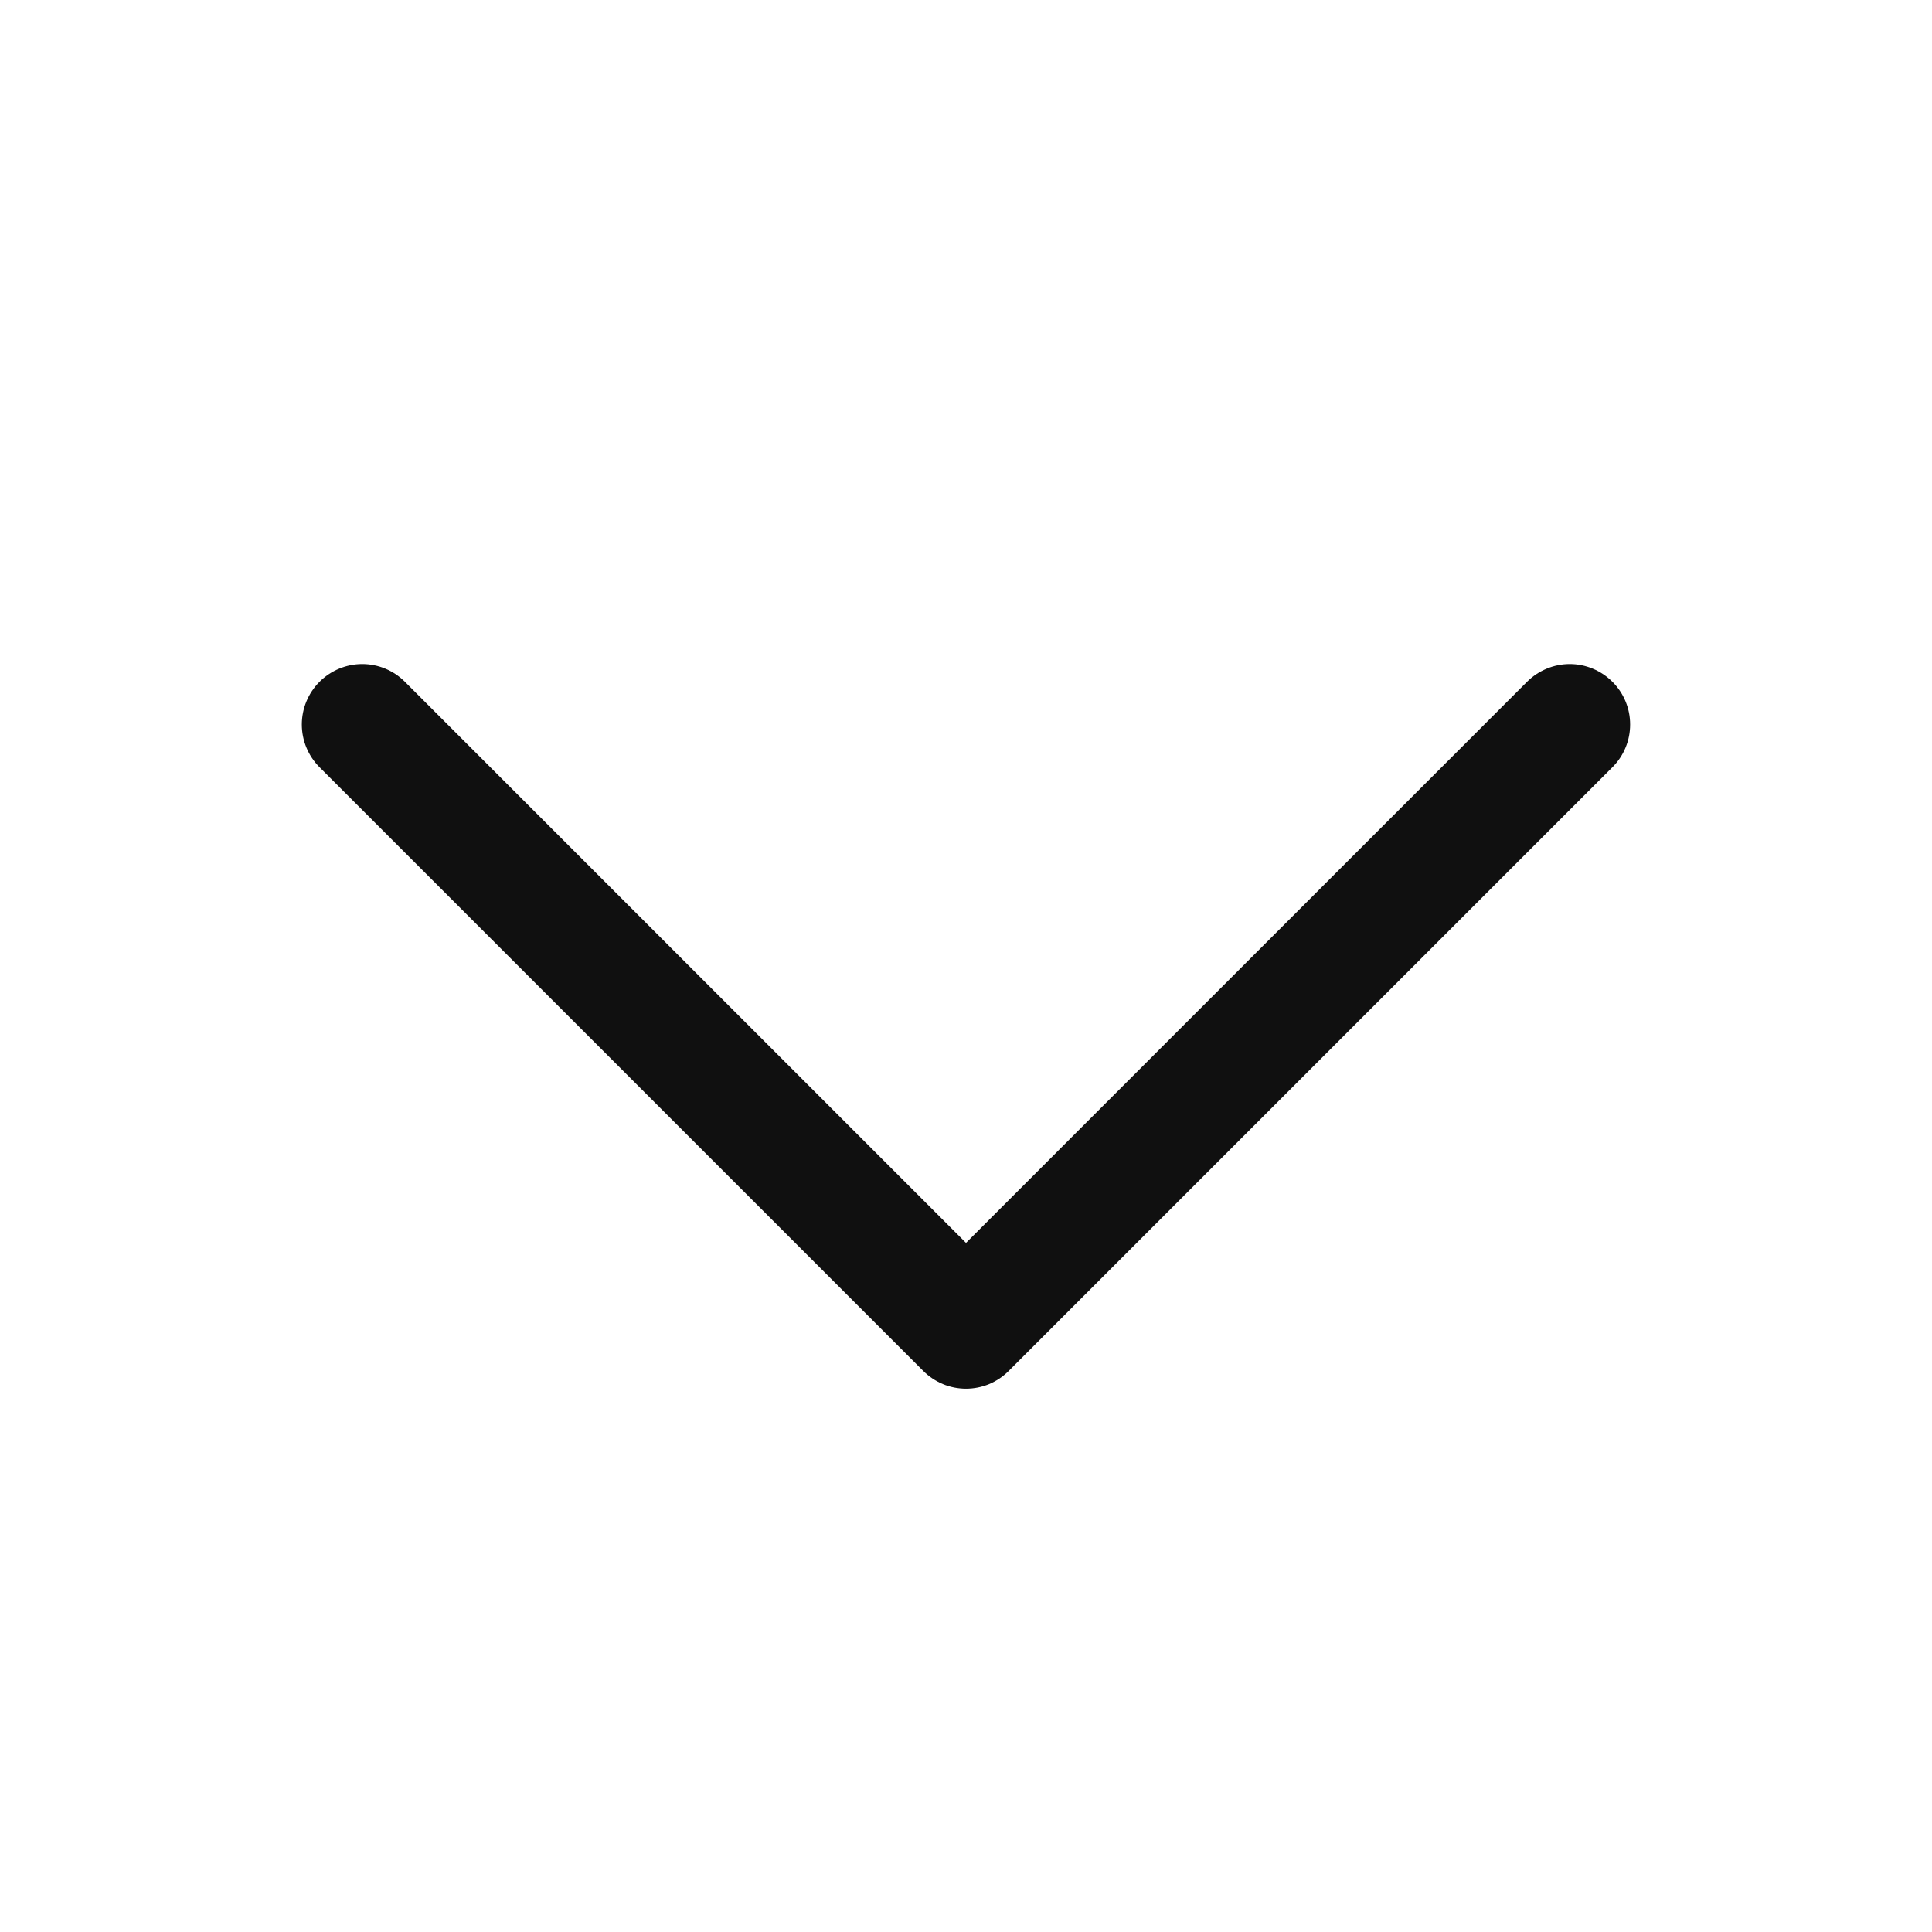 <svg width="32" height="32" viewBox="0 0 32 32" fill="none" xmlns="http://www.w3.org/2000/svg">
<path d="M26.707 12.707L16.707 22.707C16.615 22.8 16.504 22.874 16.383 22.925C16.262 22.975 16.131 23.001 16 23.001C15.868 23.001 15.738 22.975 15.617 22.925C15.496 22.874 15.385 22.8 15.292 22.707L5.292 12.707C5.105 12.52 4.999 12.265 4.999 12C4.999 11.735 5.105 11.48 5.292 11.293C5.48 11.105 5.735 10.999 6 10.999C6.265 10.999 6.52 11.105 6.707 11.293L16 20.586L25.292 11.293C25.385 11.2 25.496 11.126 25.617 11.076C25.738 11.025 25.869 10.999 26 10.999C26.131 10.999 26.261 11.025 26.383 11.076C26.504 11.126 26.614 11.2 26.707 11.293C26.8 11.385 26.874 11.496 26.924 11.617C26.975 11.739 27 11.869 27 12C27 12.131 26.975 12.261 26.924 12.383C26.874 12.504 26.8 12.615 26.707 12.707Z" fill="#101010"/>
</svg>
